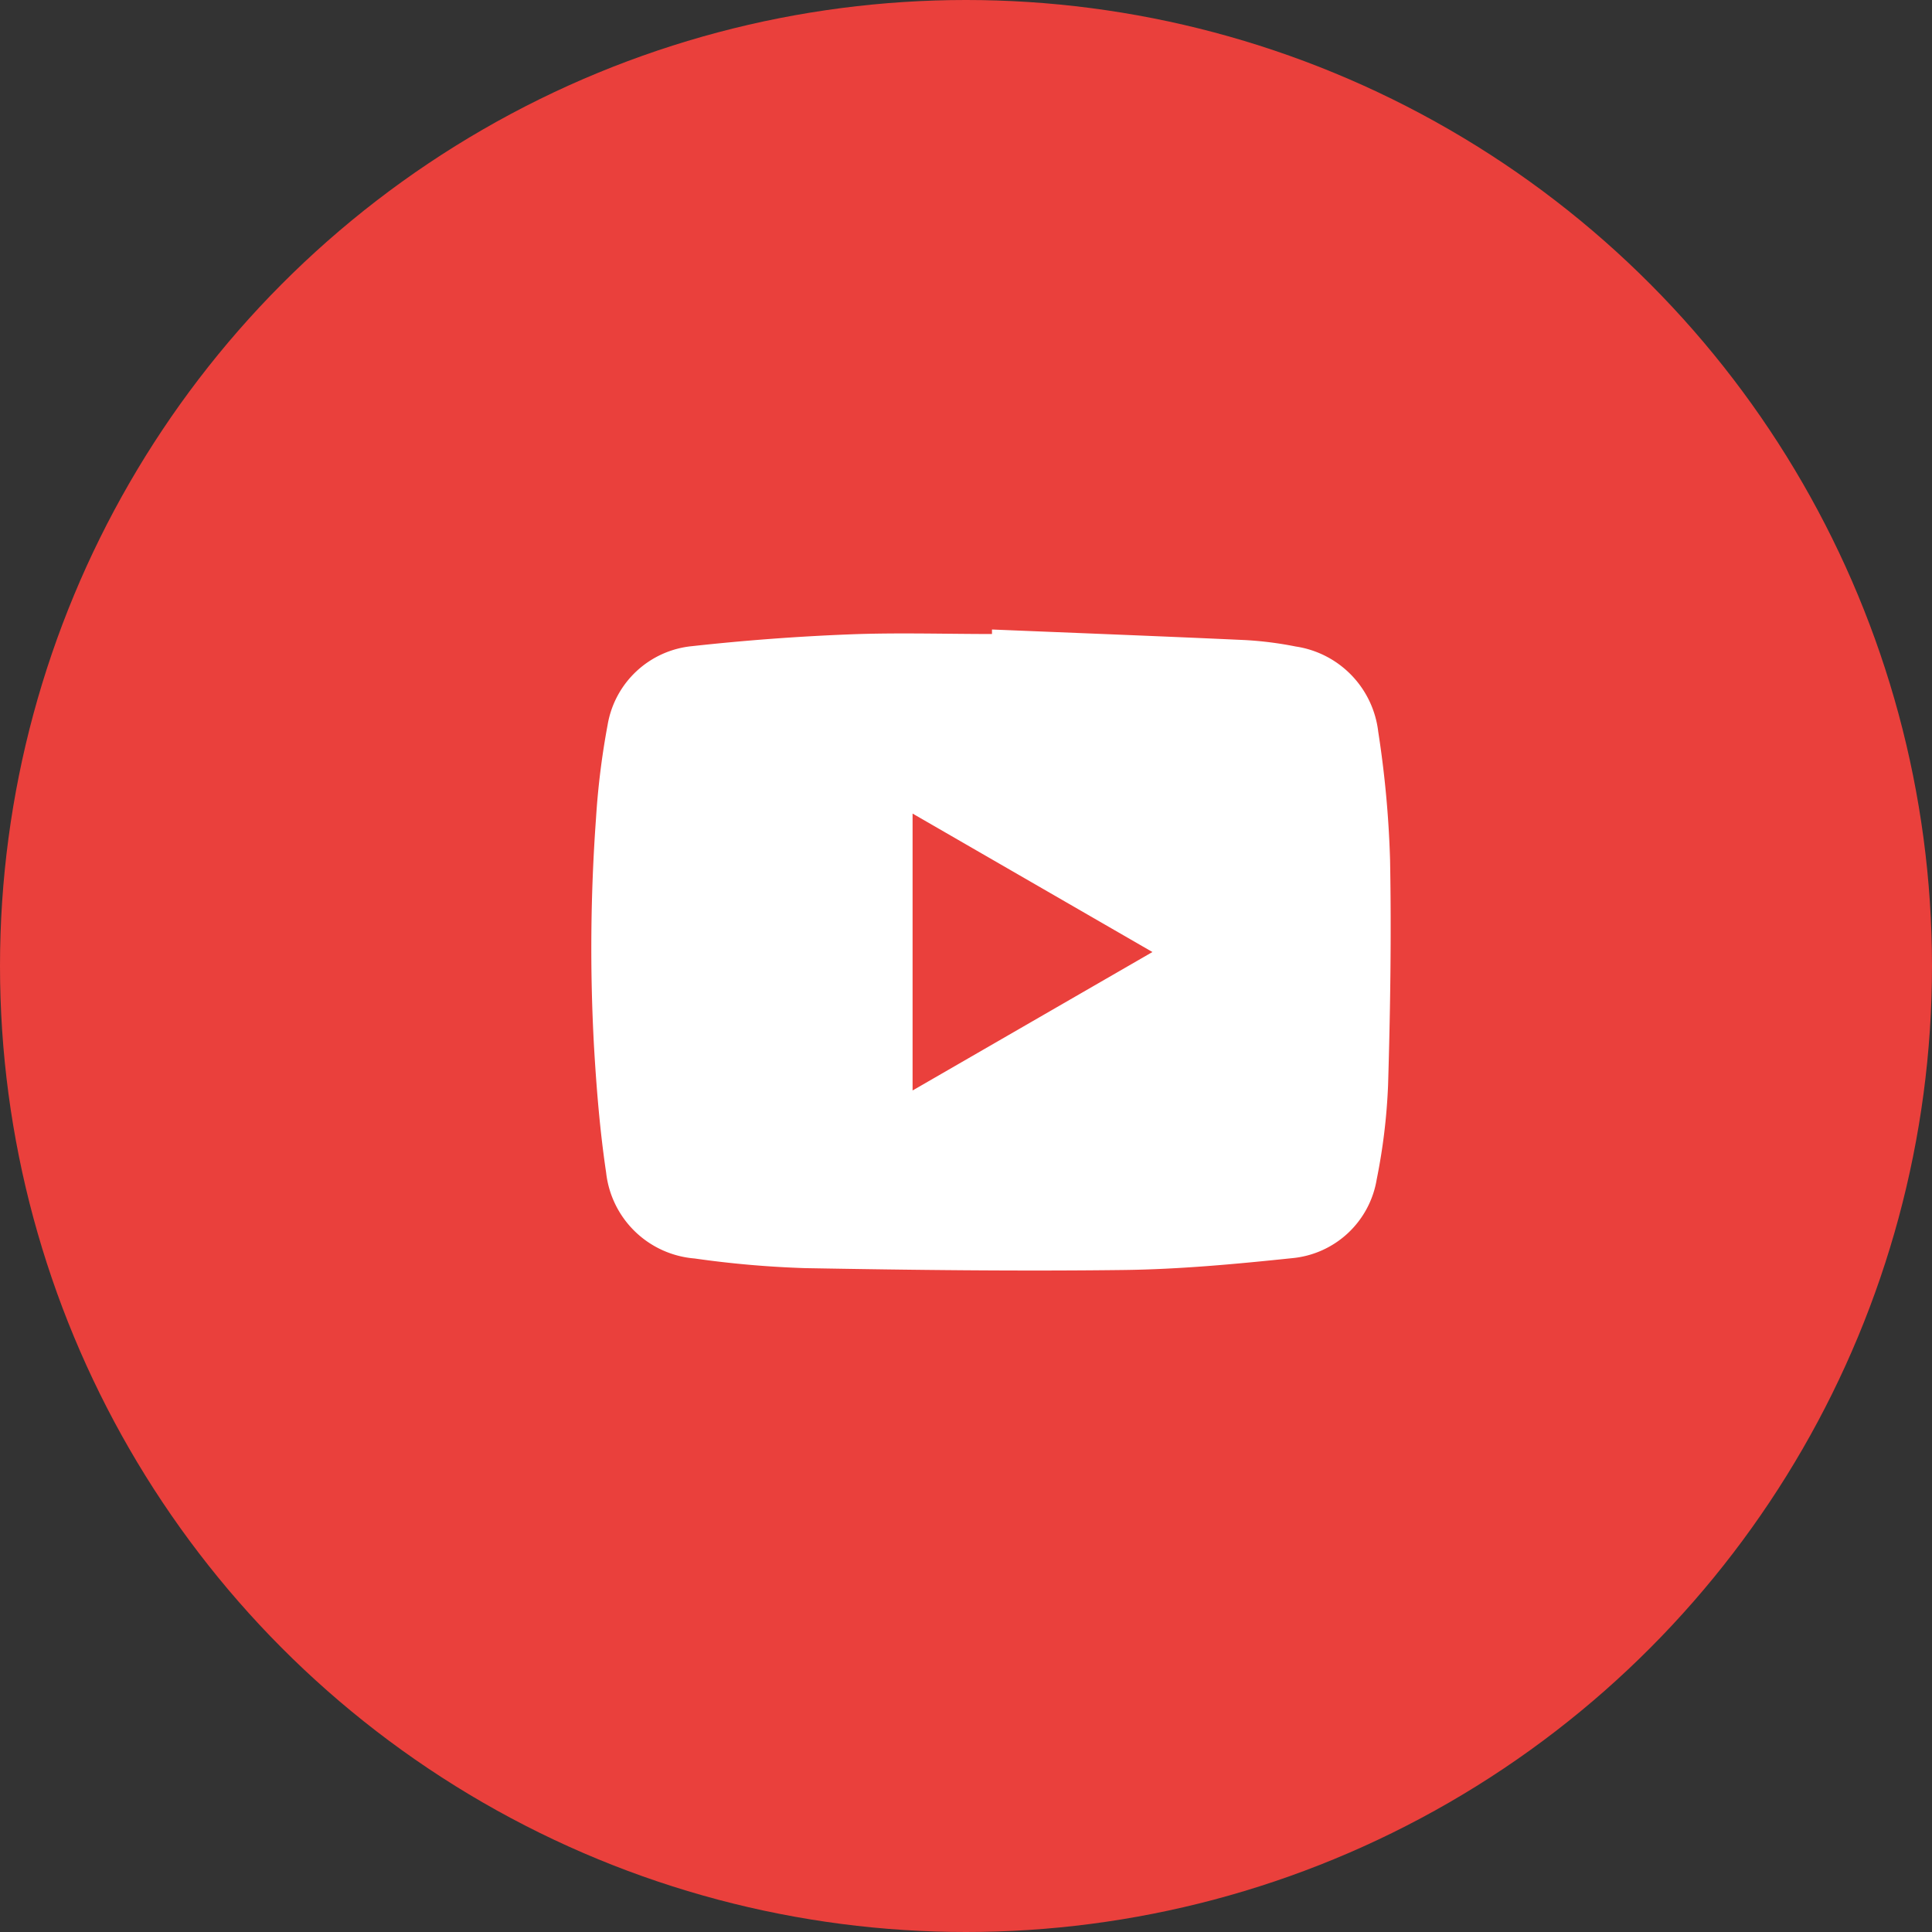<svg xmlns="http://www.w3.org/2000/svg" xmlns:xlink="http://www.w3.org/1999/xlink" width="60" height="60" viewBox="0 0 60 60">
  <rect x="0" y="0" width="60" height="60" fill="#333333" stroke="none"/>
  <defs>
    <clipPath id="clip-path">
      <rect id="Rectangle_280" data-name="Rectangle 280" width="33.529" height="35.293" fill="#fff"/>
    </clipPath>
  </defs>
  <g id="Group_14621" data-name="Group 14621" transform="translate(0)">
    <circle id="Ellipse_52" data-name="Ellipse 52" cx="30" cy="30" r="30" transform="translate(0)" fill="#ea403c"/>
    <g id="Group_377" data-name="Group 377" transform="translate(14.439 12.353)">
      <g id="Group_376" data-name="Group 376" transform="translate(0 0)" clip-path="url(#clip-path)">
        <path id="Path_13877" data-name="Path 13877" d="M15.45,4.784c2.619.108,5.238.208,7.857.328a11.189,11.189,0,0,1,1.571.2,3.03,3.03,0,0,1,2.561,2.645,32,32,0,0,1,.368,3.987c.043,2.329.007,4.662-.062,6.991a18.516,18.516,0,0,1-.353,2.925,2.937,2.937,0,0,1-2.633,2.448c-1.739.182-3.489.346-5.235.367-3.294.041-6.59,0-9.883-.058a31.207,31.207,0,0,1-3.434-.3A3.008,3.008,0,0,1,3.461,21.65c-.194-1.3-.3-2.614-.377-3.925a55.943,55.943,0,0,1,.063-7.084,23.928,23.928,0,0,1,.36-2.894A2.948,2.948,0,0,1,6.14,5.3C7.755,5.122,9.38,5,11,4.936c1.478-.059,2.963-.012,4.444-.012,0-.047,0-.092,0-.139M12.978,19.1l7.449-4.3-7.449-4.3Z" transform="translate(0.924 2.413)" fill="#fff"/>
      </g>
    </g>
  </g>
</svg>
